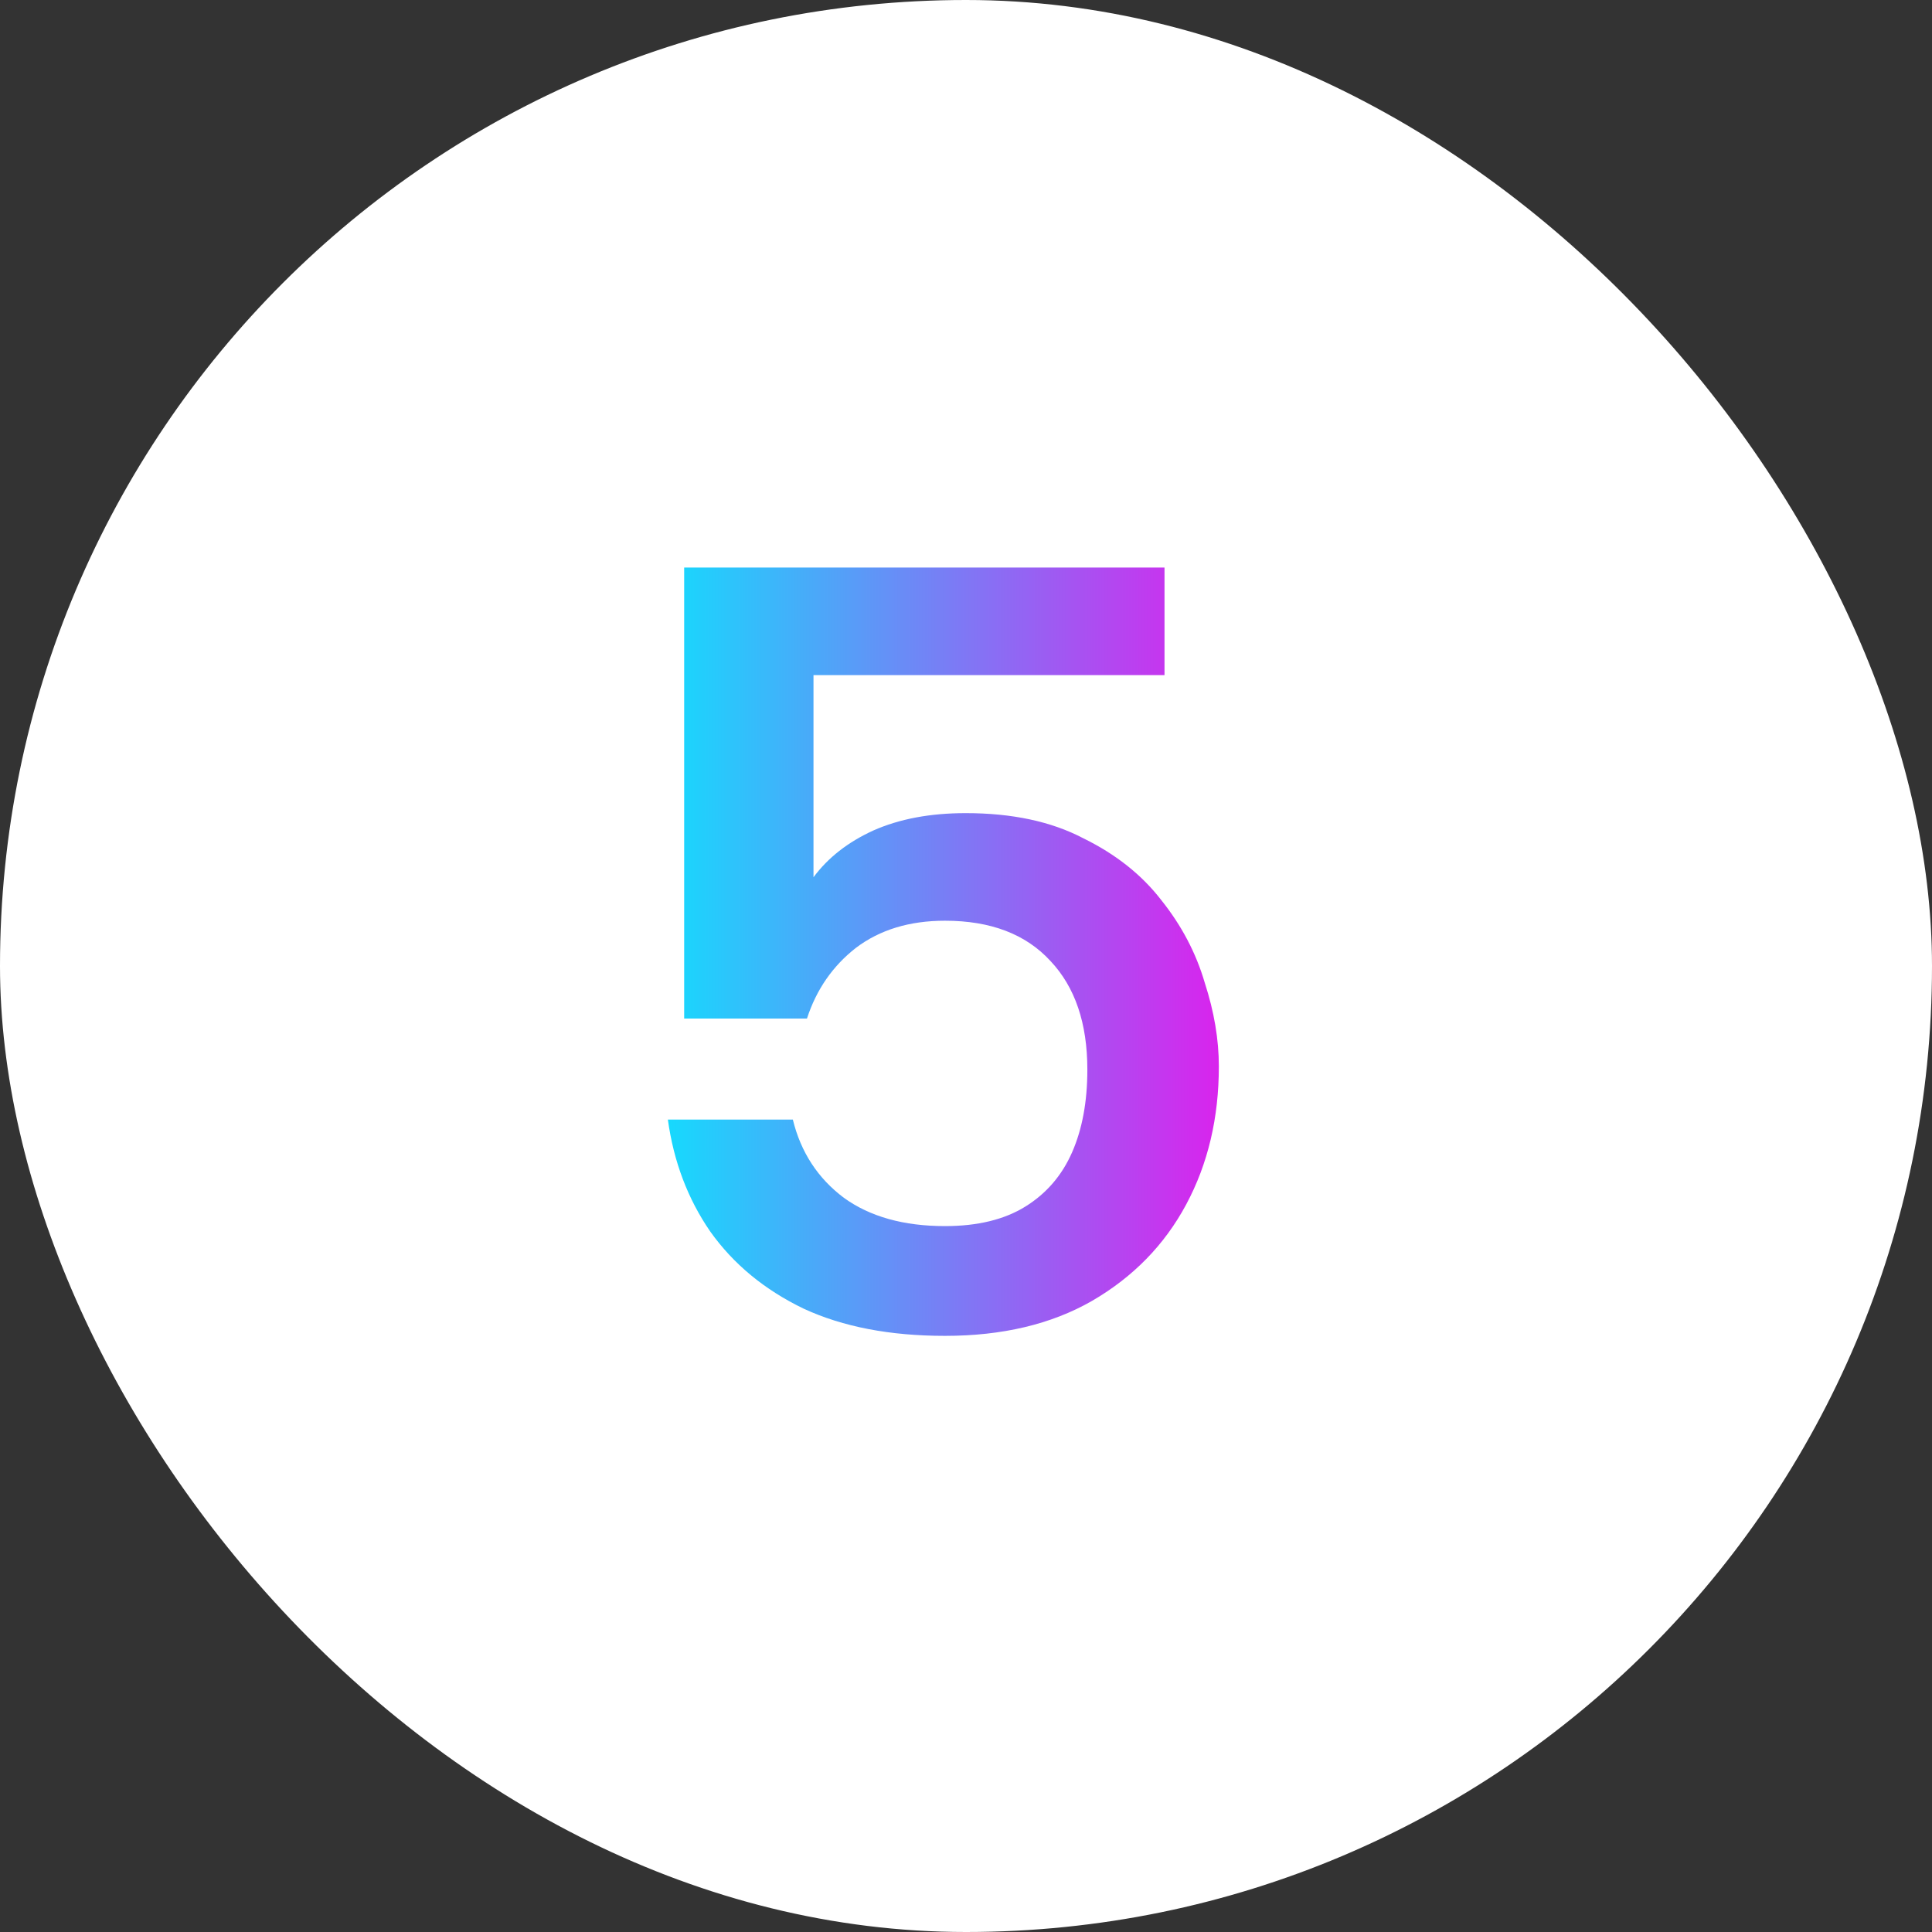 <svg width="32" height="32" viewBox="0 0 32 32" fill="none" xmlns="http://www.w3.org/2000/svg">
<rect x="0" y="0" width="32" height="32" fill="#333333" stroke="none"/>
<rect width="32" height="32" rx="16" fill="white"/>
<path d="M19.288 9.4V11.182H13.474V14.53C13.714 14.206 14.044 13.948 14.464 13.756C14.896 13.564 15.406 13.468 15.994 13.468C16.762 13.468 17.41 13.606 17.938 13.882C18.478 14.146 18.91 14.488 19.234 14.908C19.57 15.328 19.81 15.784 19.954 16.276C20.11 16.756 20.188 17.218 20.188 17.662C20.188 18.514 20.008 19.276 19.648 19.948C19.288 20.62 18.766 21.154 18.082 21.55C17.41 21.934 16.6 22.126 15.652 22.126C14.74 22.126 13.96 21.976 13.312 21.676C12.664 21.364 12.148 20.938 11.764 20.398C11.392 19.858 11.158 19.24 11.062 18.544H13.132C13.264 19.084 13.546 19.516 13.978 19.84C14.41 20.152 14.968 20.308 15.652 20.308C16.192 20.308 16.636 20.2 16.984 19.984C17.332 19.768 17.59 19.468 17.758 19.084C17.926 18.7 18.01 18.244 18.01 17.716C18.01 16.948 17.806 16.348 17.398 15.916C16.99 15.472 16.408 15.25 15.652 15.25C15.064 15.25 14.572 15.4 14.176 15.7C13.792 16 13.522 16.39 13.366 16.87H11.332V9.4H19.288Z" fill="url(#paint0_linear_1_87)"/>
<defs>
<linearGradient id="paint0_linear_1_87" x1="10" y1="16" x2="22" y2="16" gradientUnits="userSpaceOnUse">
<stop stop-color="#00EEFF"/>
<stop offset="1" stop-color="#FF00EA"/>
</linearGradient>
</defs>
</svg>
